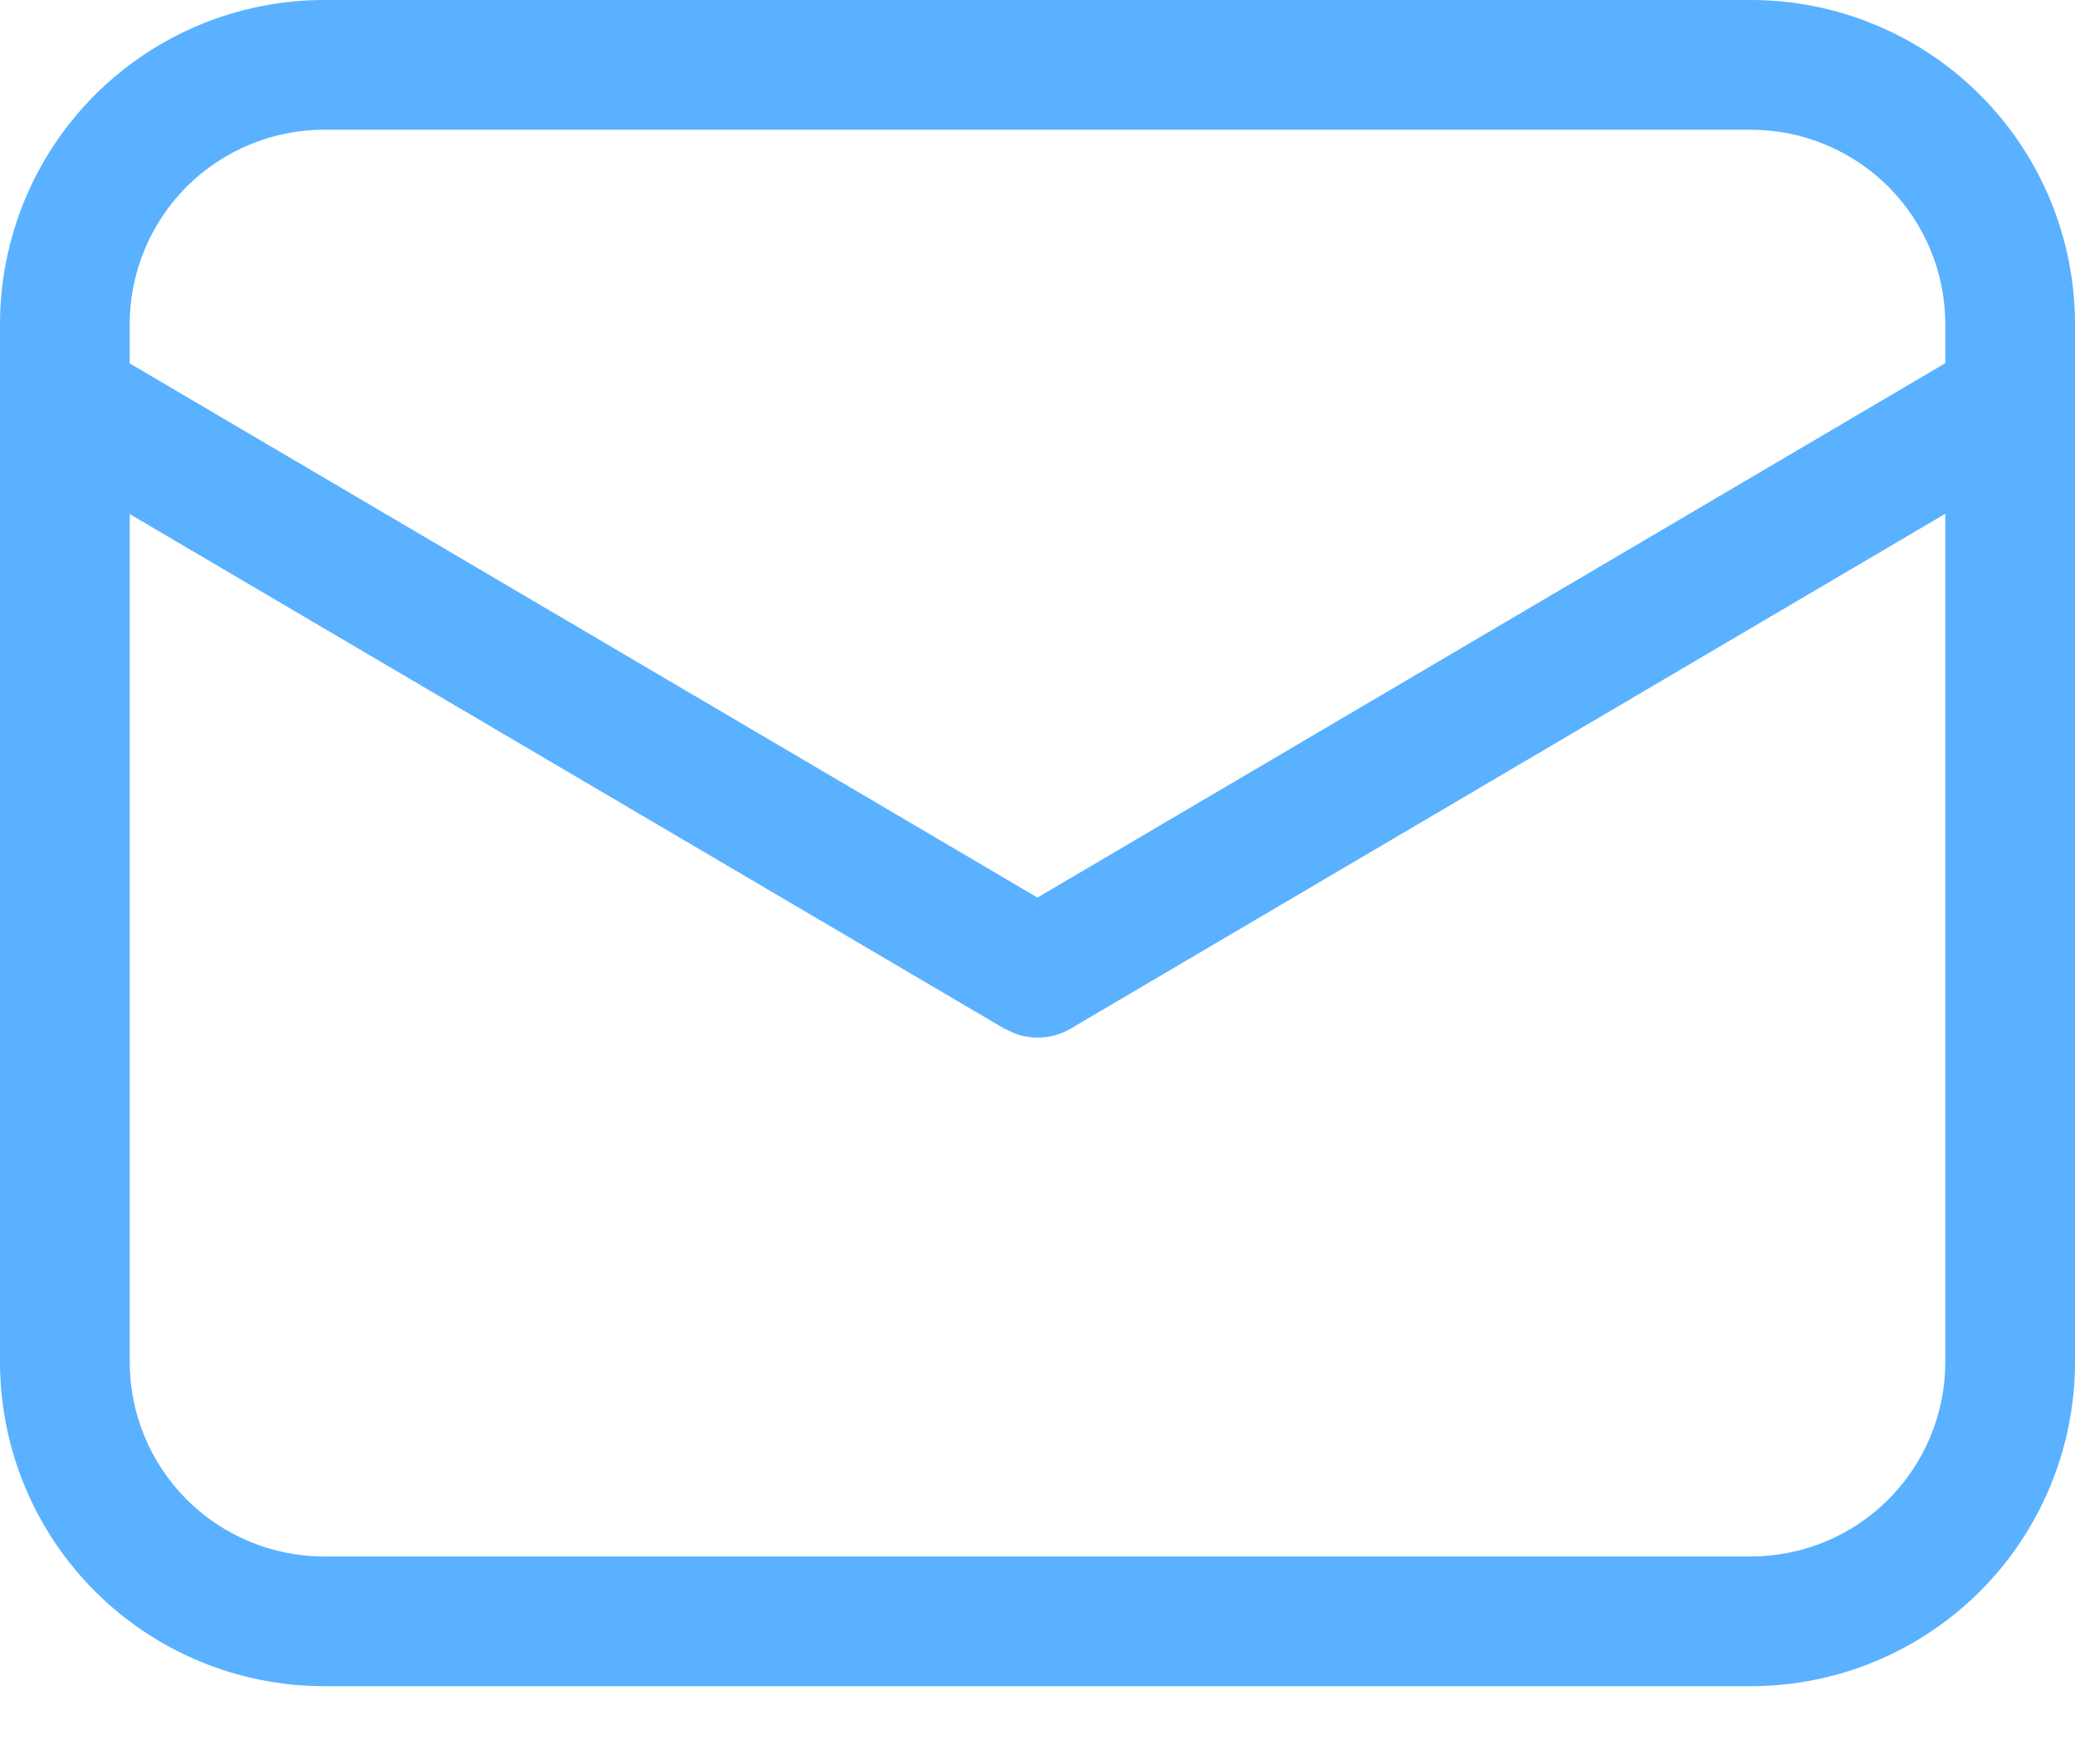 <?xml version="1.0" encoding="UTF-8"?> <svg xmlns="http://www.w3.org/2000/svg" width="20" height="17" viewBox="0 0 20 17" fill="none"><path d="M16.875 0C17.704 0 18.499 0.329 19.085 0.915C19.671 1.501 20 2.296 20 3.125V13.125C20 13.954 19.671 14.749 19.085 15.335C18.499 15.921 17.704 16.25 16.875 16.25H3.125C2.296 16.25 1.501 15.921 0.915 15.335C0.329 14.749 0 13.954 0 13.125V3.125C0 2.296 0.329 1.501 0.915 0.915C1.501 0.329 2.296 0 3.125 0H16.875ZM18.75 4.951L10.318 9.914C10.238 9.961 10.149 9.989 10.057 9.997C9.964 10.005 9.872 9.993 9.785 9.961L9.682 9.914L1.25 4.954V13.125C1.25 13.622 1.448 14.099 1.799 14.451C2.151 14.803 2.628 15 3.125 15H16.875C17.372 15 17.849 14.803 18.201 14.451C18.552 14.099 18.75 13.622 18.75 13.125V4.951ZM16.875 1.25H3.125C2.628 1.25 2.151 1.448 1.799 1.799C1.448 2.151 1.25 2.628 1.25 3.125V3.502L10 8.65L18.75 3.5V3.125C18.75 2.628 18.552 2.151 18.201 1.799C17.849 1.448 17.372 1.25 16.875 1.25Z" fill="#5AB1FF"></path></svg> 
